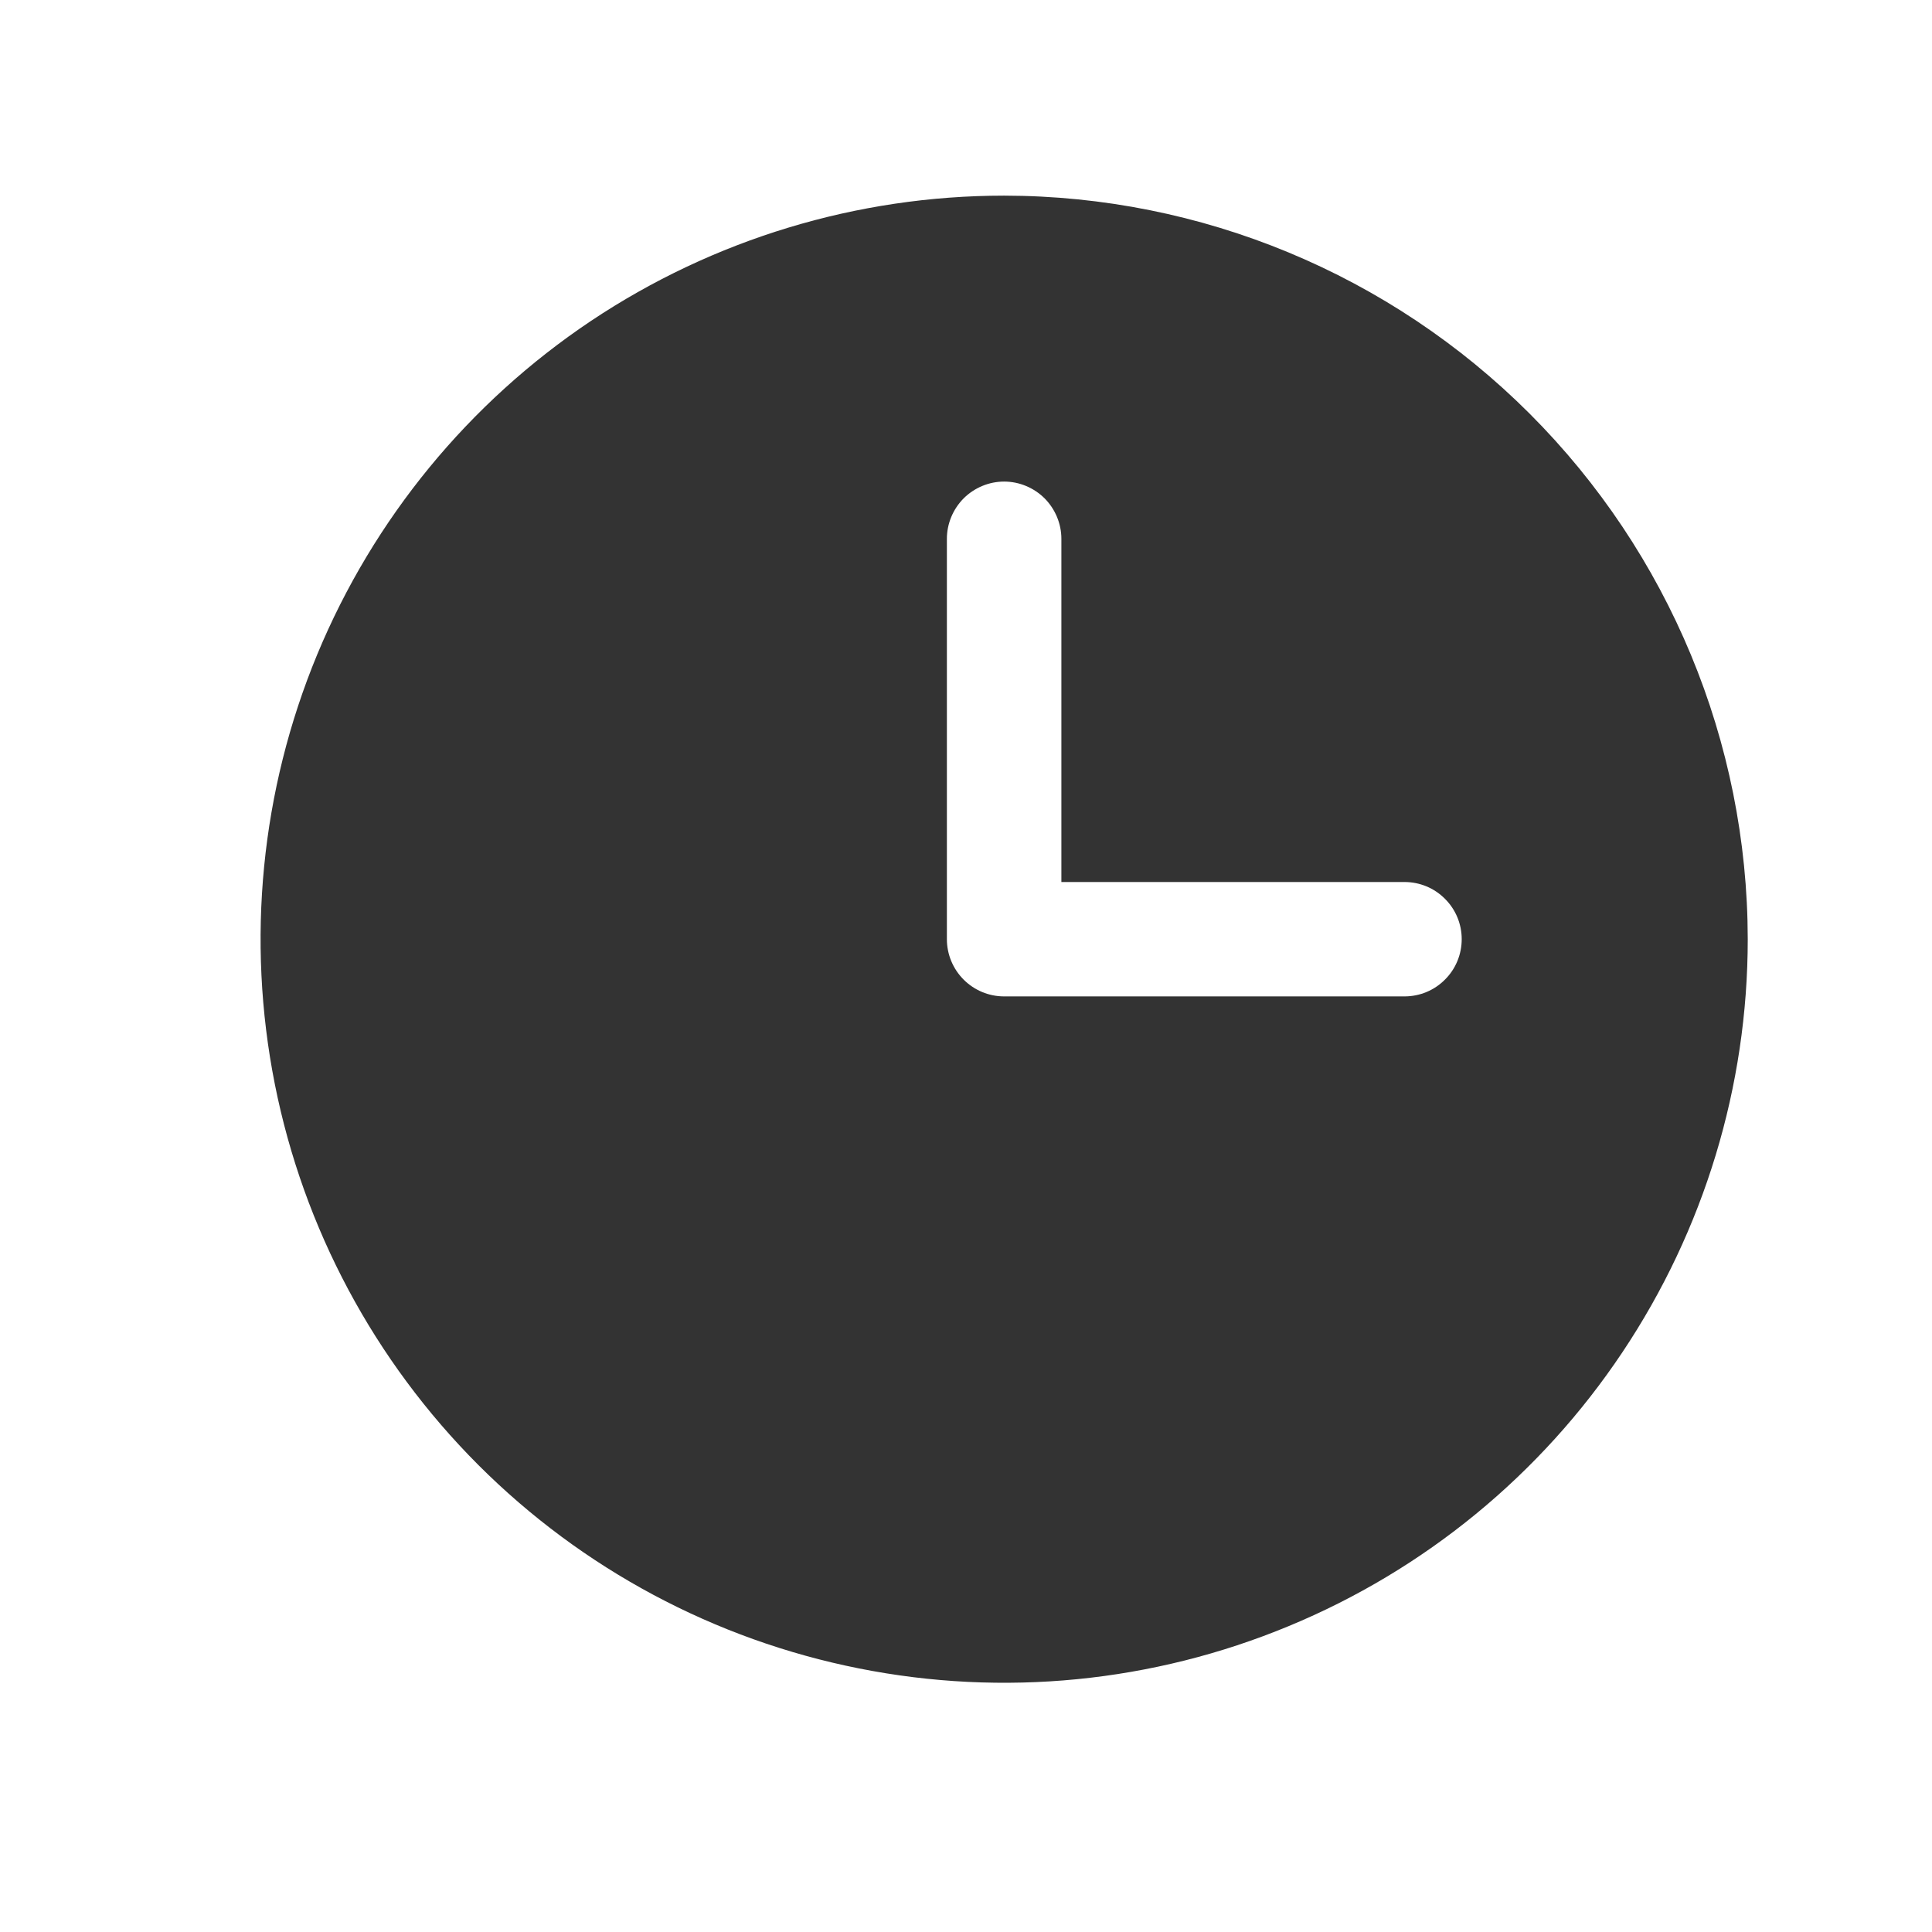 <svg xmlns="http://www.w3.org/2000/svg" width="19" height="19" viewBox="0 0 19 19" fill="none">
<path d="M9.875 1.924C8.429 1.924 7.015 2.353 5.812 3.156C4.61 3.96 3.673 5.102 3.119 6.438C2.566 7.774 2.421 9.244 2.703 10.663C2.985 12.081 3.682 13.384 4.704 14.407C5.727 15.43 7.03 16.126 8.448 16.408C9.867 16.691 11.337 16.546 12.673 15.992C14.01 15.439 15.152 14.502 15.955 13.299C16.759 12.096 17.188 10.683 17.188 9.236C17.186 7.298 16.414 5.439 15.043 4.068C13.672 2.697 11.814 1.926 9.875 1.924ZM13.812 9.799H9.875C9.726 9.799 9.583 9.74 9.477 9.634C9.372 9.529 9.312 9.386 9.312 9.236V5.299C9.312 5.15 9.372 5.007 9.477 4.901C9.583 4.796 9.726 4.736 9.875 4.736C10.024 4.736 10.167 4.796 10.273 4.901C10.378 5.007 10.438 5.15 10.438 5.299V8.674H13.812C13.962 8.674 14.105 8.733 14.21 8.839C14.316 8.944 14.375 9.087 14.375 9.236C14.375 9.386 14.316 9.529 14.21 9.634C14.105 9.74 13.962 9.799 13.812 9.799Z" fill="#333333"/>
</svg>